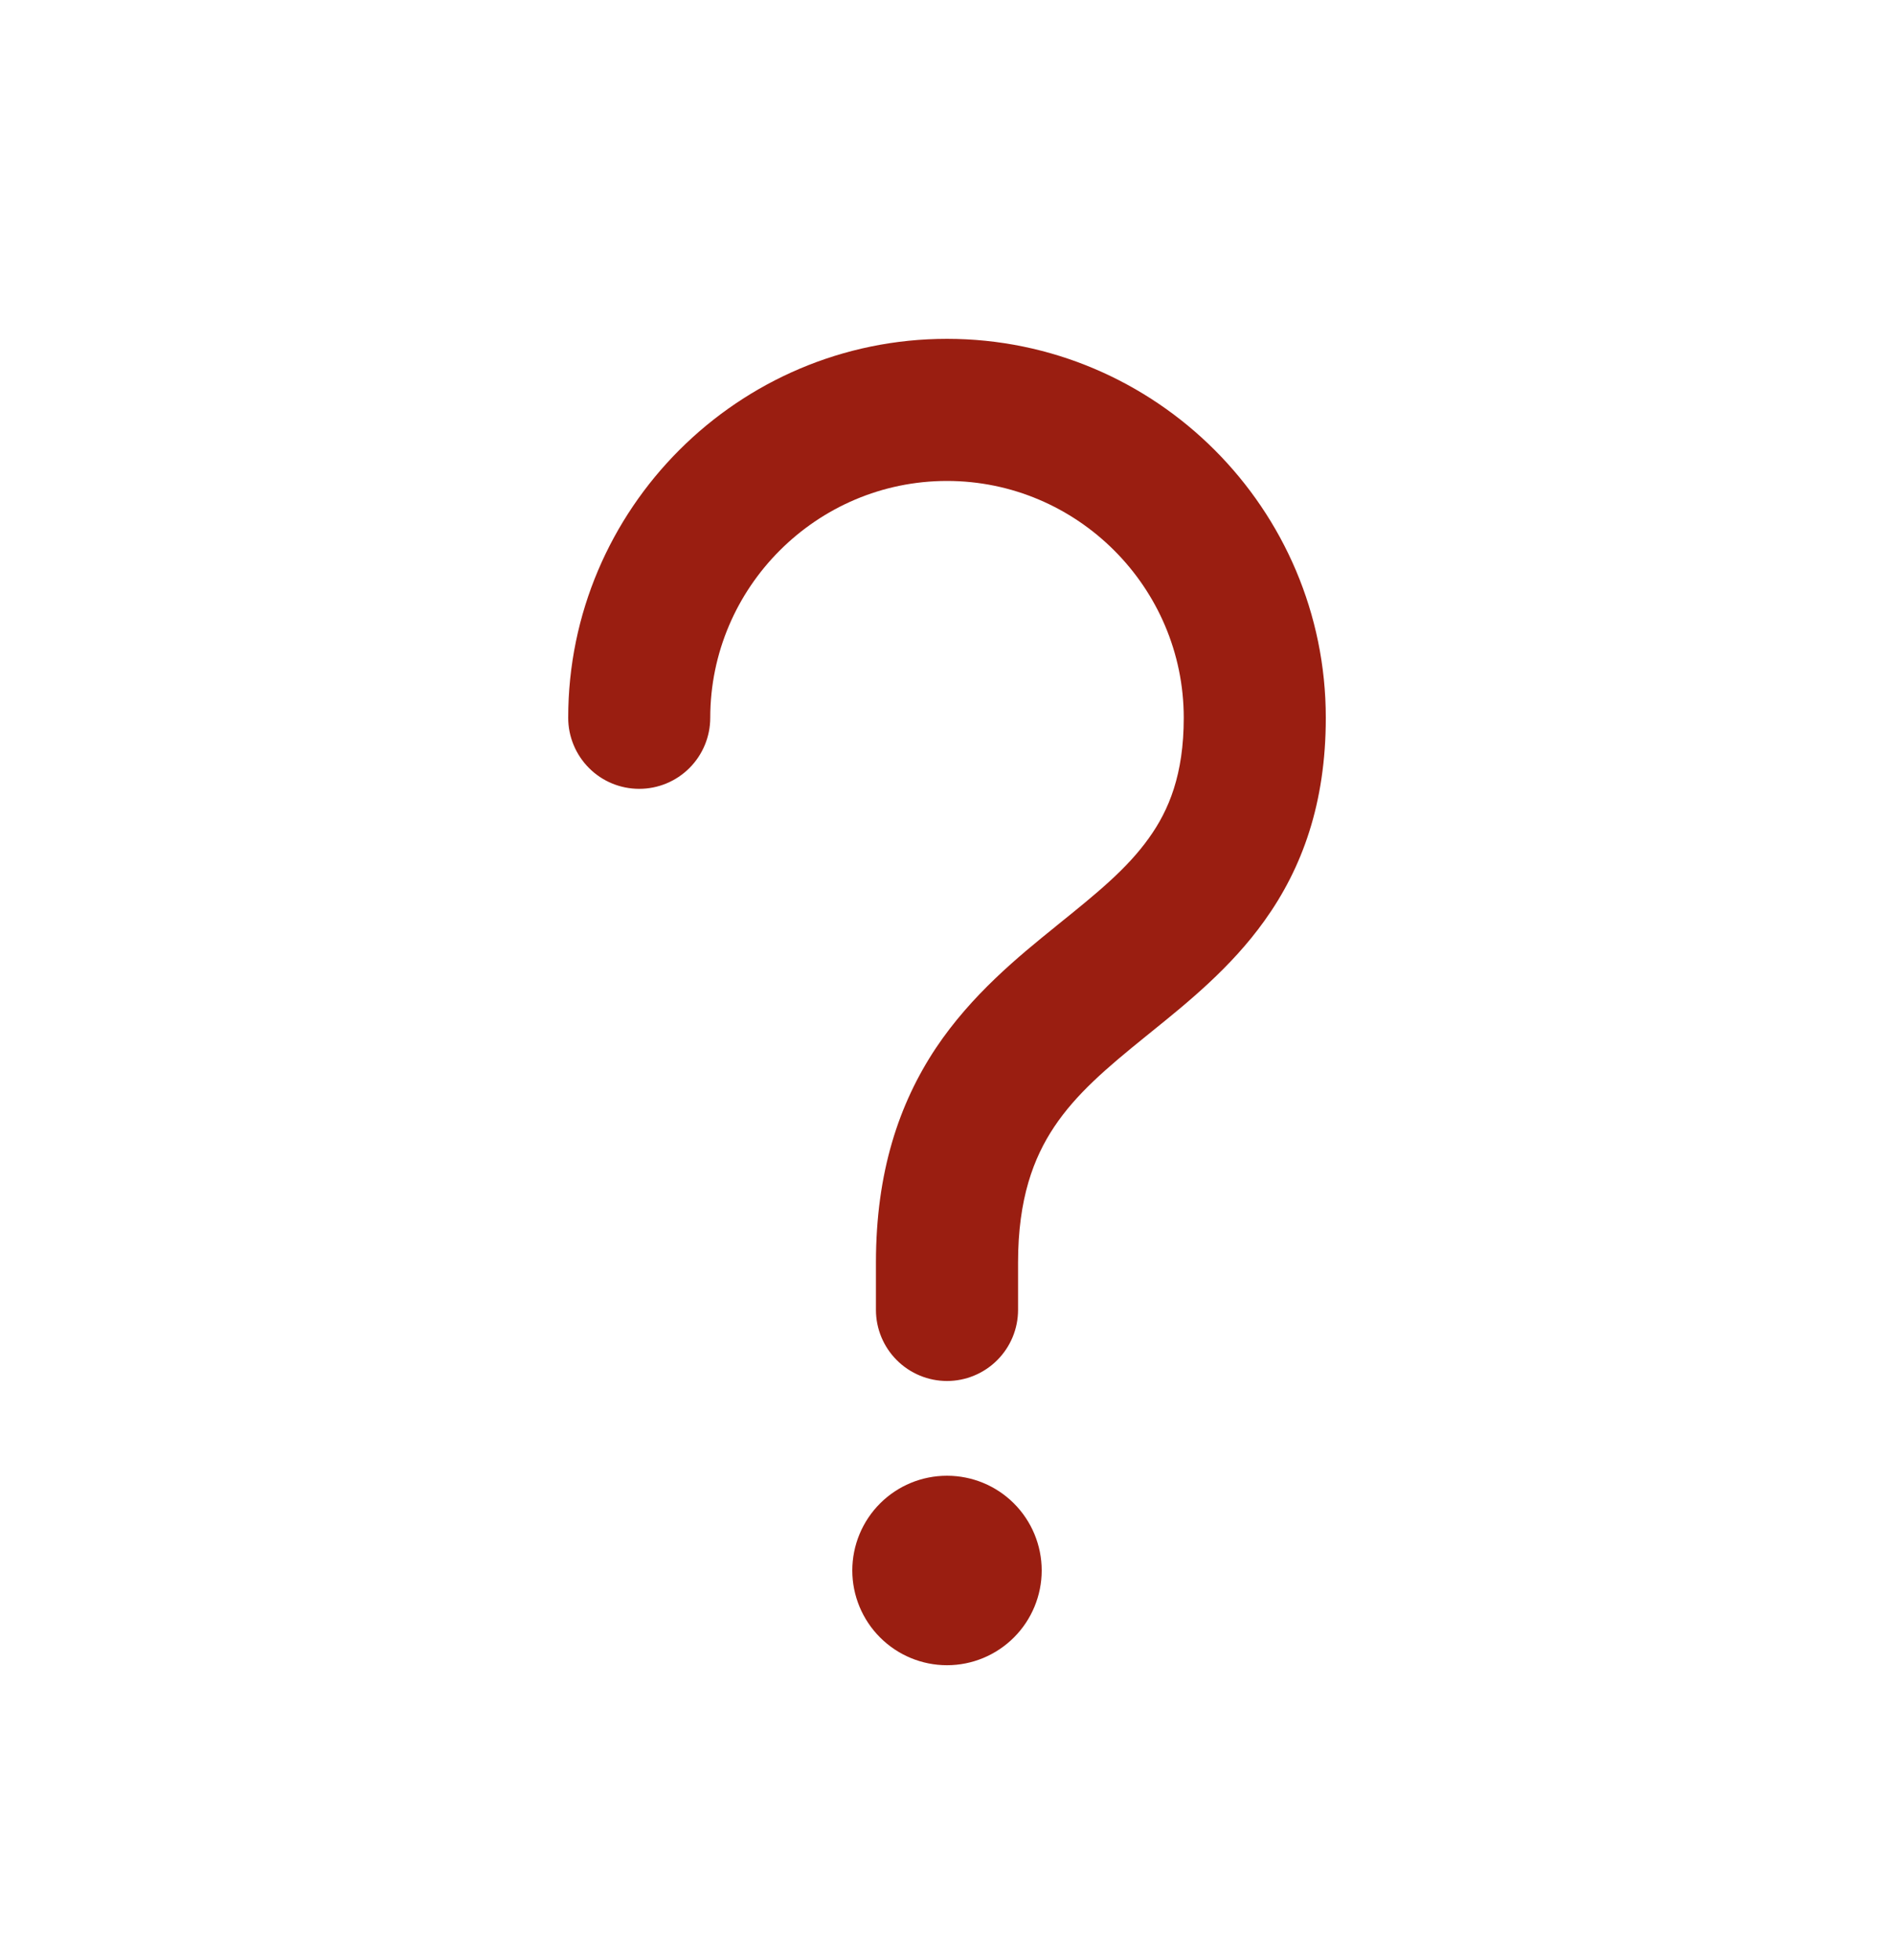 <?xml version="1.0" encoding="UTF-8"?> <svg xmlns="http://www.w3.org/2000/svg" width="29" height="30" viewBox="0 0 29 30" fill="none"><path d="M14.5 5.186C11.304 5.186 8.7 7.79 8.7 10.986C8.7 11.274 8.815 11.551 9.019 11.755C9.222 11.959 9.499 12.073 9.787 12.073C10.076 12.073 10.352 11.959 10.556 11.755C10.76 11.551 10.875 11.274 10.875 10.986C10.875 8.99 12.505 7.361 14.5 7.361C16.495 7.361 18.125 8.99 18.125 10.986C18.125 11.851 17.899 12.399 17.591 12.827C17.255 13.298 16.798 13.668 16.186 14.161L16.172 14.173C15.592 14.641 14.877 15.223 14.33 16.04C13.763 16.893 13.412 17.944 13.412 19.323V20.048C13.412 20.337 13.527 20.613 13.731 20.817C13.935 21.021 14.212 21.136 14.5 21.136C14.788 21.136 15.065 21.021 15.269 20.817C15.473 20.613 15.588 20.337 15.588 20.048V19.323C15.588 18.346 15.825 17.721 16.141 17.247C16.479 16.741 16.942 16.348 17.539 15.865L17.638 15.785C18.18 15.347 18.847 14.811 19.36 14.093C19.938 13.288 20.3 12.295 20.3 10.986C20.3 7.79 17.696 5.186 14.5 5.186ZM14.5 25.486C14.885 25.486 15.253 25.333 15.525 25.061C15.797 24.789 15.95 24.42 15.95 24.036C15.95 23.651 15.797 23.282 15.525 23.01C15.253 22.738 14.885 22.586 14.5 22.586C14.115 22.586 13.747 22.738 13.475 23.01C13.203 23.282 13.05 23.651 13.05 24.036C13.05 24.42 13.203 24.789 13.475 25.061C13.747 25.333 14.115 25.486 14.5 25.486Z" fill="#9A1E11"></path></svg> 